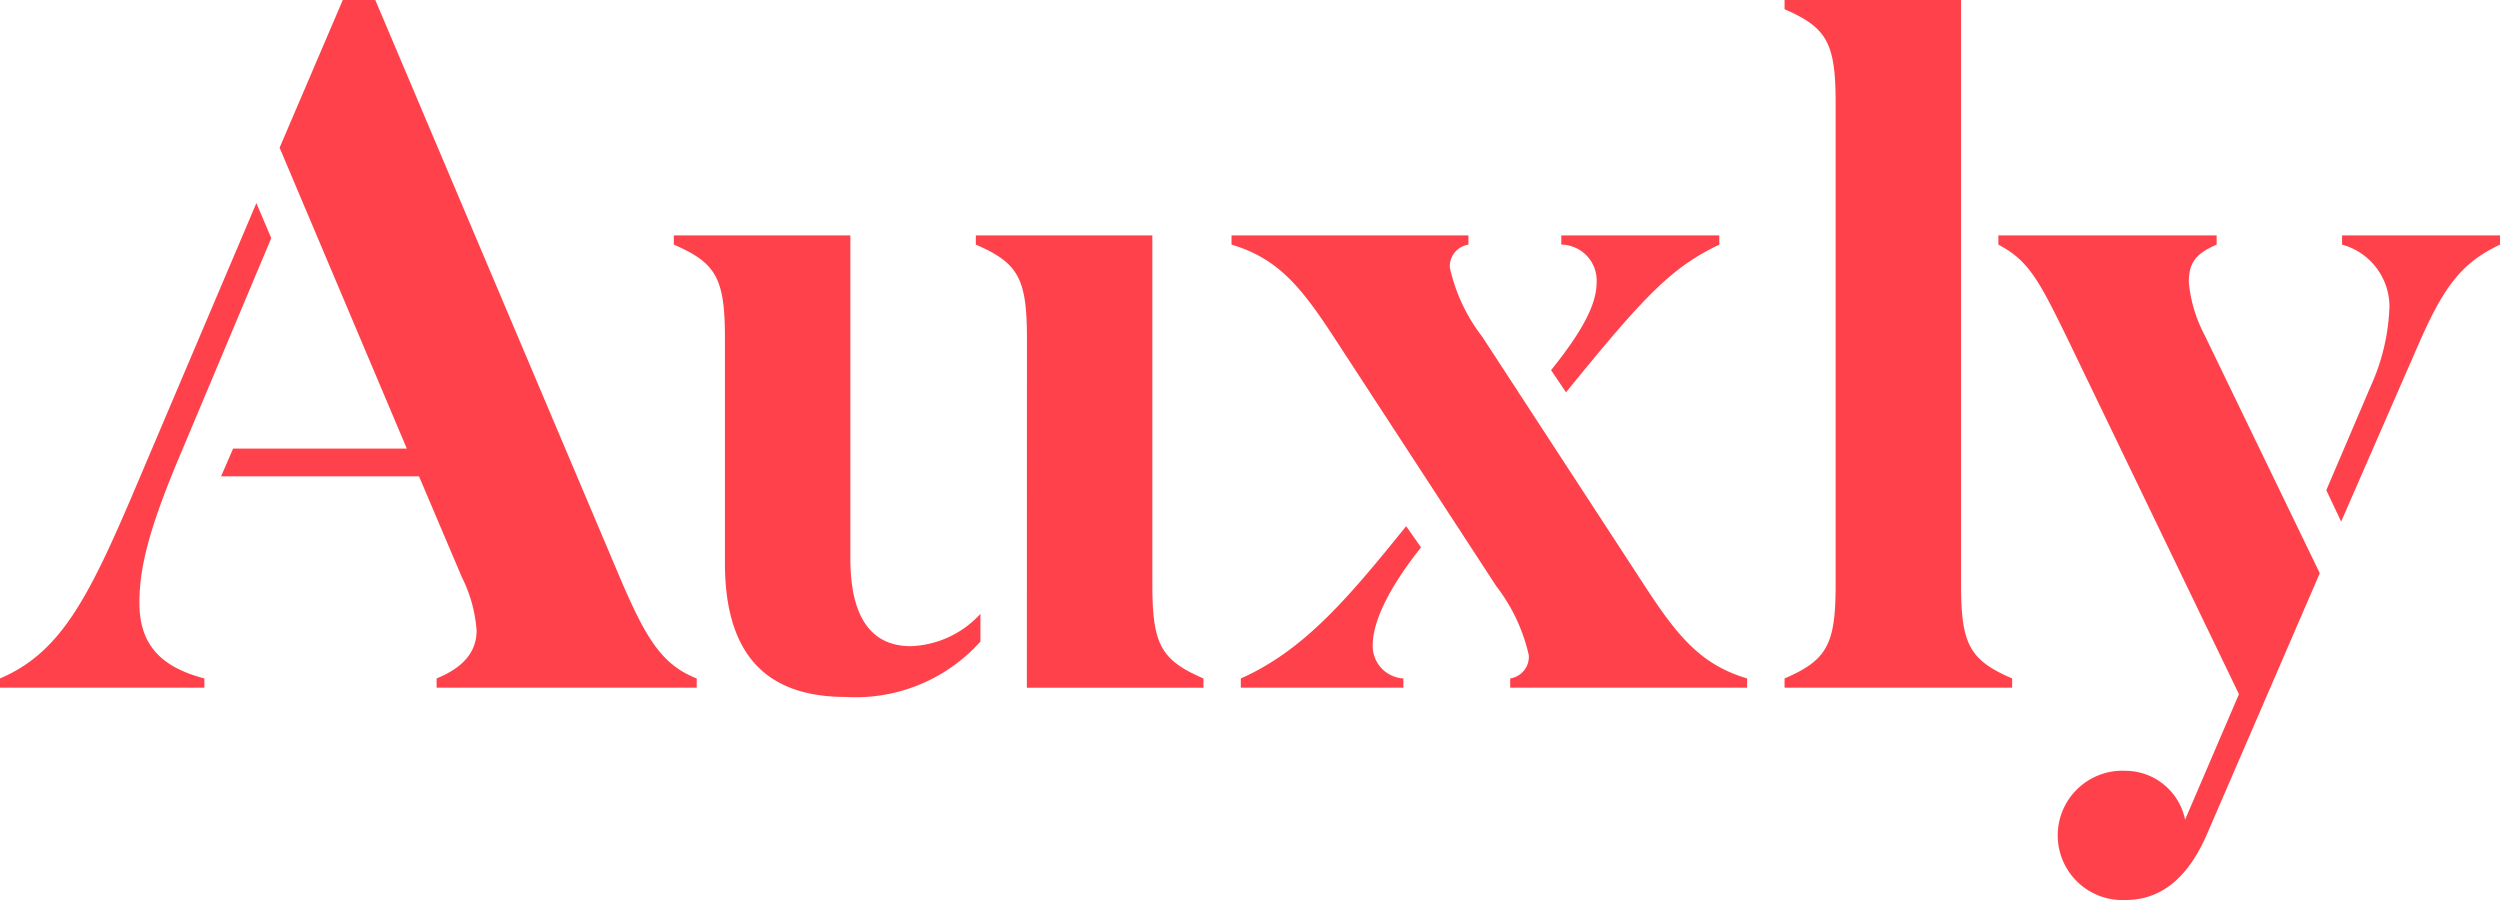 <svg xmlns="http://www.w3.org/2000/svg" viewBox="0 0 125 45" aria-labelledby="logo_title logo_desc" aria-hidden="true" role="presentation" focusable="false">
          <title id="logo_title">Auxly Cannabis Group</title>
          <desc id="logo_desc">Auxly Logo</desc>
          <path class="icon" fill="#ff414b" d="M10.219 33.923v.462H0v-.462c3.02-1.291 4.412-3.969 6.781-9.553l6.038-14.215.743 1.753-4.5 10.709c-1.626 3.829-2.091 5.768-2.091 7.521-.004 2.171 1.157 3.232 3.248 3.785zm24.617 0v.462H21.83v-.462c1.348-.553 2-1.338 2-2.4a7.1 7.1 0 0 0-.743-2.677l-2.137-5.031h-9.895l.6-1.385h8.686L13.98 7.385 17.14 0h1.625l12.216 28.846c1.301 3.047 2.091 4.385 3.855 5.077zm1.411-5.769V16.938c0-3-.418-3.785-2.555-4.707v-.462h8.826v16.154c0 2.77.928 4.386 3.02 4.386a4.957 4.957 0 0 0 3.483-1.616v1.385a8.371 8.371 0 0 1-6.736 2.769c-3.716 0-6.038-1.847-6.038-6.693zm15.1-11.216c0-3-.418-3.785-2.555-4.707v-.462h8.826v17.447c0 3 .418 3.784 2.554 4.707v.462h-8.829zM75.51 33.923a1.1 1.1 0 0 0 .931-1.154 8.789 8.789 0 0 0-1.627-3.461l-8.127-12.462c-1.627-2.492-2.788-3.924-5.11-4.615v-.462h11.844v.462a1.1 1.1 0 0 0-.929 1.154 8.771 8.771 0 0 0 1.626 3.461l8.128 12.462c1.626 2.492 2.787 3.923 5.11 4.615v.462H75.51zm-13.47 0c3.113-1.383 5.295-3.922 8.268-7.614l.743 1.06c-1.717 2.17-2.415 3.786-2.415 4.893a1.626 1.626 0 0 0 1.534 1.661v.462h-8.13zm15.514-15.416c1.672-2.076 2.277-3.369 2.277-4.384a1.794 1.794 0 0 0-1.766-1.892v-.462h7.9v.462c-2.415 1.154-3.763 2.585-7.664 7.385zm11.674 15.416c2.136-.923 2.554-1.706 2.554-4.707V5.169c0-3-.418-3.784-2.554-4.707V0h8.825v29.216c0 3 .418 3.784 2.555 4.707v.462h-11.38zm21.001-17.169l5.76 11.907-5.667 13.109c-.836 1.892-2.09 3.23-4.041 3.23a3.234 3.234 0 1 1 0-6.46 3.053 3.053 0 0 1 2.973 2.444l2.694-6.276-8.593-17.815c-1.441-2.954-1.951-3.877-3.437-4.662v-.462h10.915v.462c-1.069.462-1.392.922-1.392 1.892a7.091 7.091 0 0 0 .788 2.631zM125 11.769v.462c-1.952.922-2.833 2.123-4.134 5.122l-3.808 8.725-.743-1.569 2.229-5.217a10.441 10.441 0 0 0 .929-3.968 3.219 3.219 0 0 0-2.37-3.093v-.462z"></path>
        </svg>